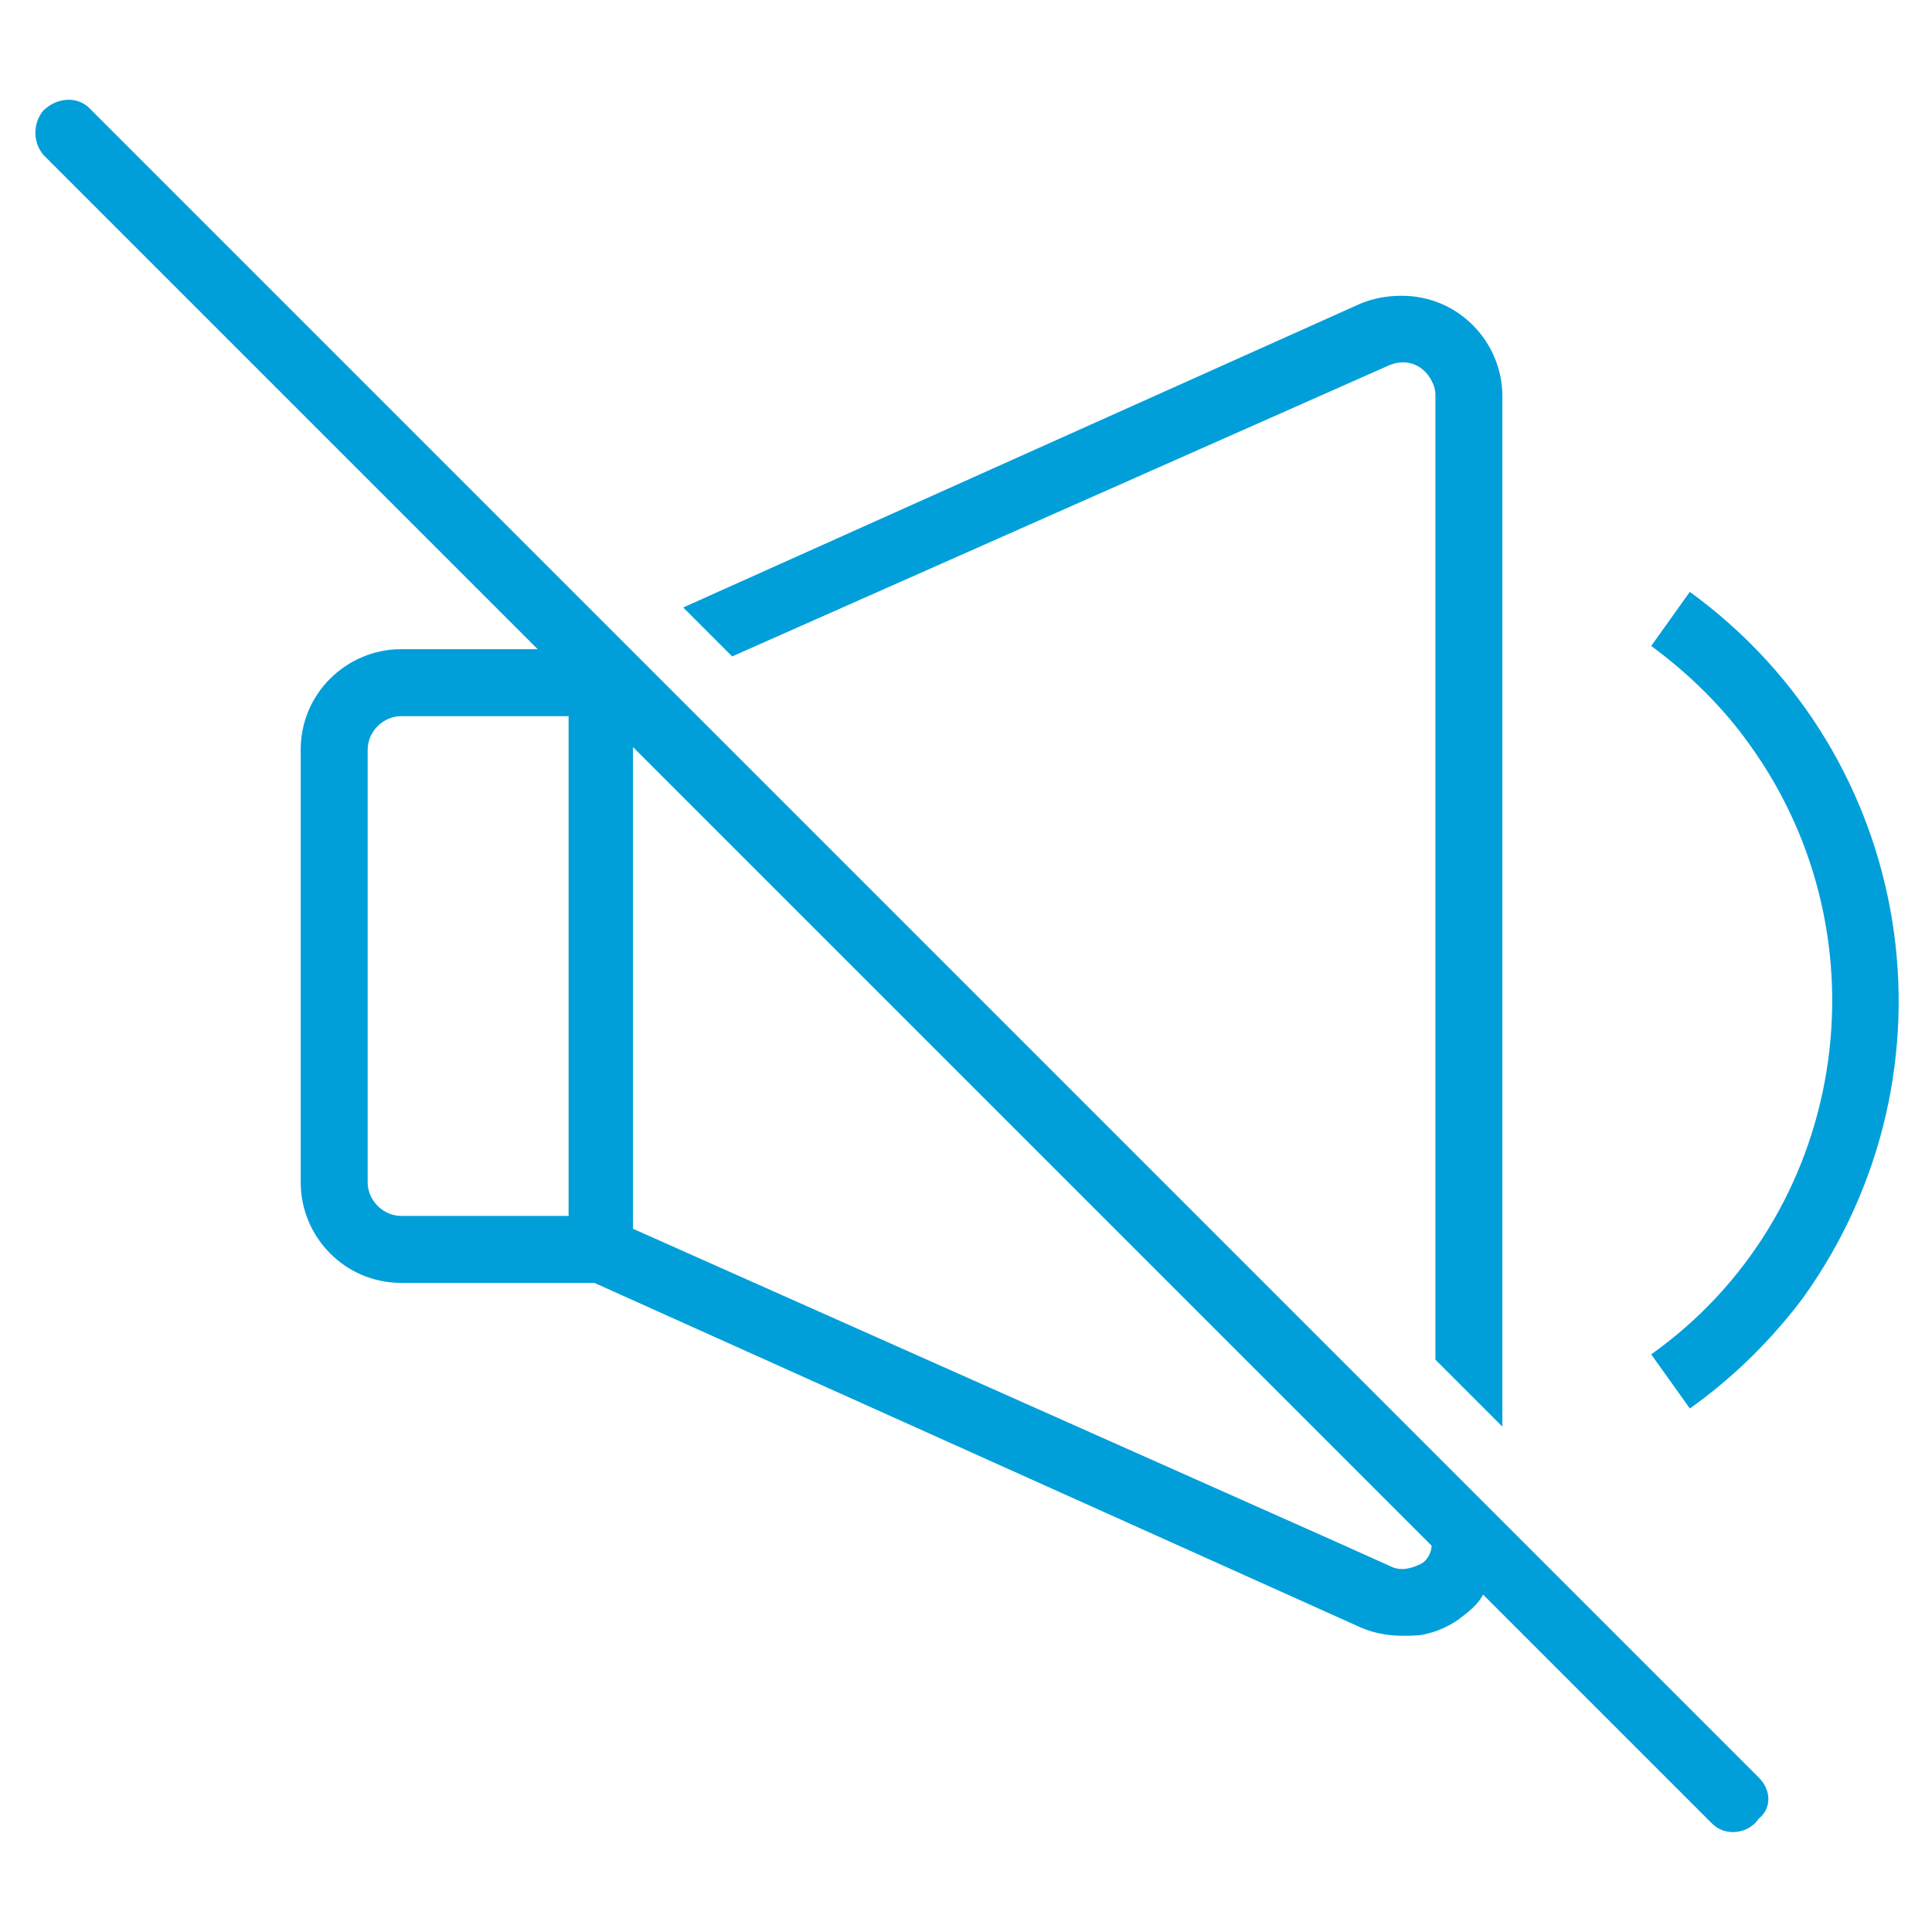 <?xml version="1.0" encoding="utf-8"?>
<!-- Generator: Adobe Illustrator 26.0.1, SVG Export Plug-In . SVG Version: 6.00 Build 0)  -->
<svg version="1.1" id="Layer_1" xmlns="http://www.w3.org/2000/svg" xmlns:xlink="http://www.w3.org/1999/xlink" x="0px" y="0px"
	 viewBox="0 0 75 75" style="enable-background:new 0 0 75 75;" xml:space="preserve">
<style type="text/css">
	.st0{fill:#009FDA;}
</style>
<g id="Group_17" transform="translate(0.573 0.501)">
	<g id="Group_6" transform="translate(0)">
		<g id="Group_5">
			<g id="Group_3" transform="translate(27.449 8.281)">
				<path id="Path_12" class="st0" d="M25.9,5.4c0.7-0.3,1.4,0,1.7,0.7c0.1,0.2,0.1,0.4,0.1,0.5V44l2.6,2.6v-40
					c0-2.1-1.7-3.9-3.9-3.9c-0.6,0-1.1,0.1-1.6,0.3L-1.5,14.8l1.9,1.9L25.9,5.4z"/>
			</g>
			<g id="Group_4">
				<path id="Path_13" class="st0" d="M67.7,68.5l-10-10l-2.6-2.6L25.4,26.2l-1.9-1.9L2.9,3.7C2.4,3.2,1.6,3.3,1.1,3.8
					C0.7,4.3,0.7,5,1.1,5.5l19.2,19.2H15c-2.1,0-3.9,1.7-3.9,3.9v16.8c0,2.1,1.7,3.9,3.9,3.9h7.5l29.8,13.4c0.5,0.2,1,0.3,1.6,0.3
					c0.3,0,0.7,0,1-0.1c0.4-0.1,0.8-0.3,1.1-0.5c0.4-0.3,0.8-0.6,1-1l8.9,8.9c0.5,0.5,1.4,0.4,1.8-0.2C68.2,69.7,68.2,69,67.7,68.5
					L67.7,68.5z M21.5,46.7H15c-0.7,0-1.3-0.6-1.3-1.3c0,0,0,0,0,0V28.6c0-0.7,0.6-1.3,1.3-1.3c0,0,0,0,0,0h6.5V46.7z M54.6,60.2
					c-0.4,0.2-0.8,0.3-1.2,0.1l-2-0.9L24,47.2V28.5l31,31C55,59.8,54.8,60.1,54.6,60.2L54.6,60.2z"/>
			</g>
		</g>
	</g>
	<g id="Group_7" transform="translate(68.326 20.875)">
		<path id="Path_14" class="st0" d="M-3.3,33.3l-1.5-2.1C2.8,25.8,4.5,15.1-1,7.5C-2,6.1-3.3,4.8-4.8,3.7l1.5-2.1
			C5.5,8,7.4,20.2,1.1,29C-0.1,30.6-1.6,32.1-3.3,33.3L-3.3,33.3z"/>
	</g>
</g>
</svg>
